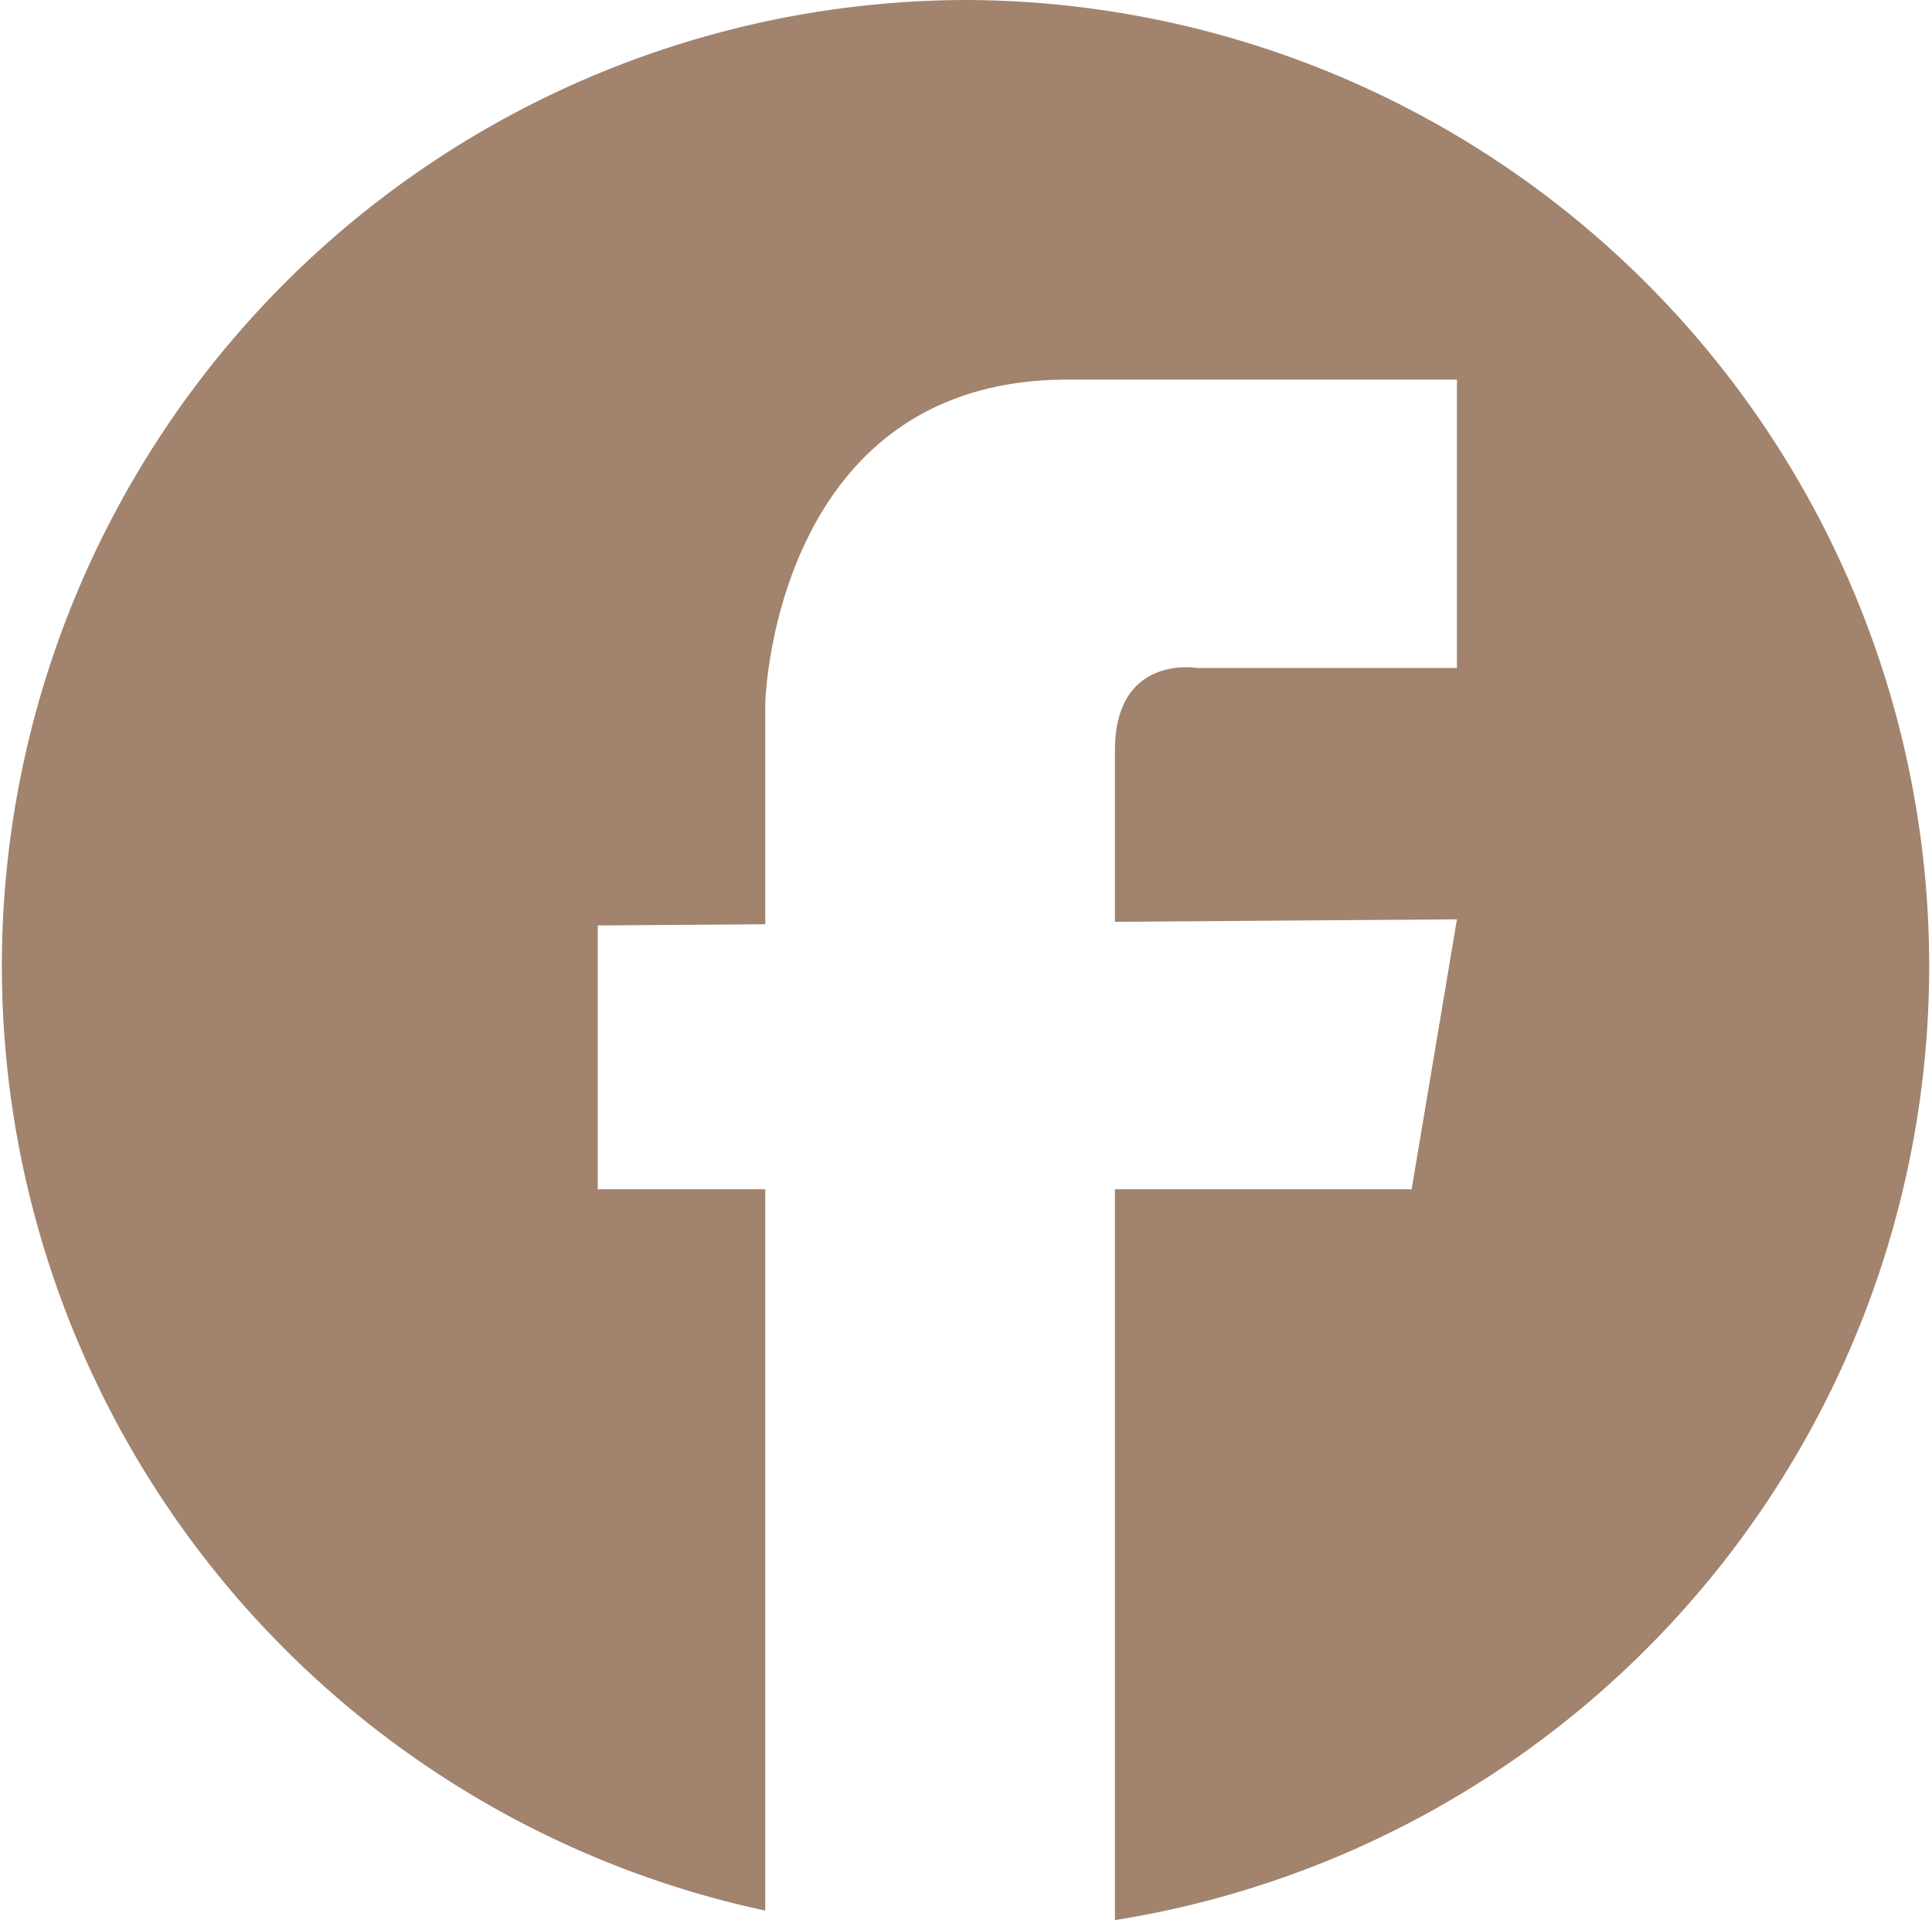 <svg xmlns="http://www.w3.org/2000/svg" width="24.393" height="24.248" viewBox="0 0 24.393 24.248">
  <g id="facebook" transform="translate(-1683.466 110)">
    <path id="Tracé_160" data-name="Tracé 160" d="M861.873,76.013a12.2,12.2,0,0,0-2.534,24.128v-9.11h-2.115V87.7l2.115-.015V84.891s.1-4.084,3.816-4.084h4.917v3.642h-3.278s-1.04-.182-1.04,1.041v2.164l4.318-.031-.572,3.408h-3.746v9.23a12.2,12.2,0,0,0-1.881-24.248Z" transform="translate(833.789 -186.013)" fill="#a1836e"/>
  </g>
</svg>

